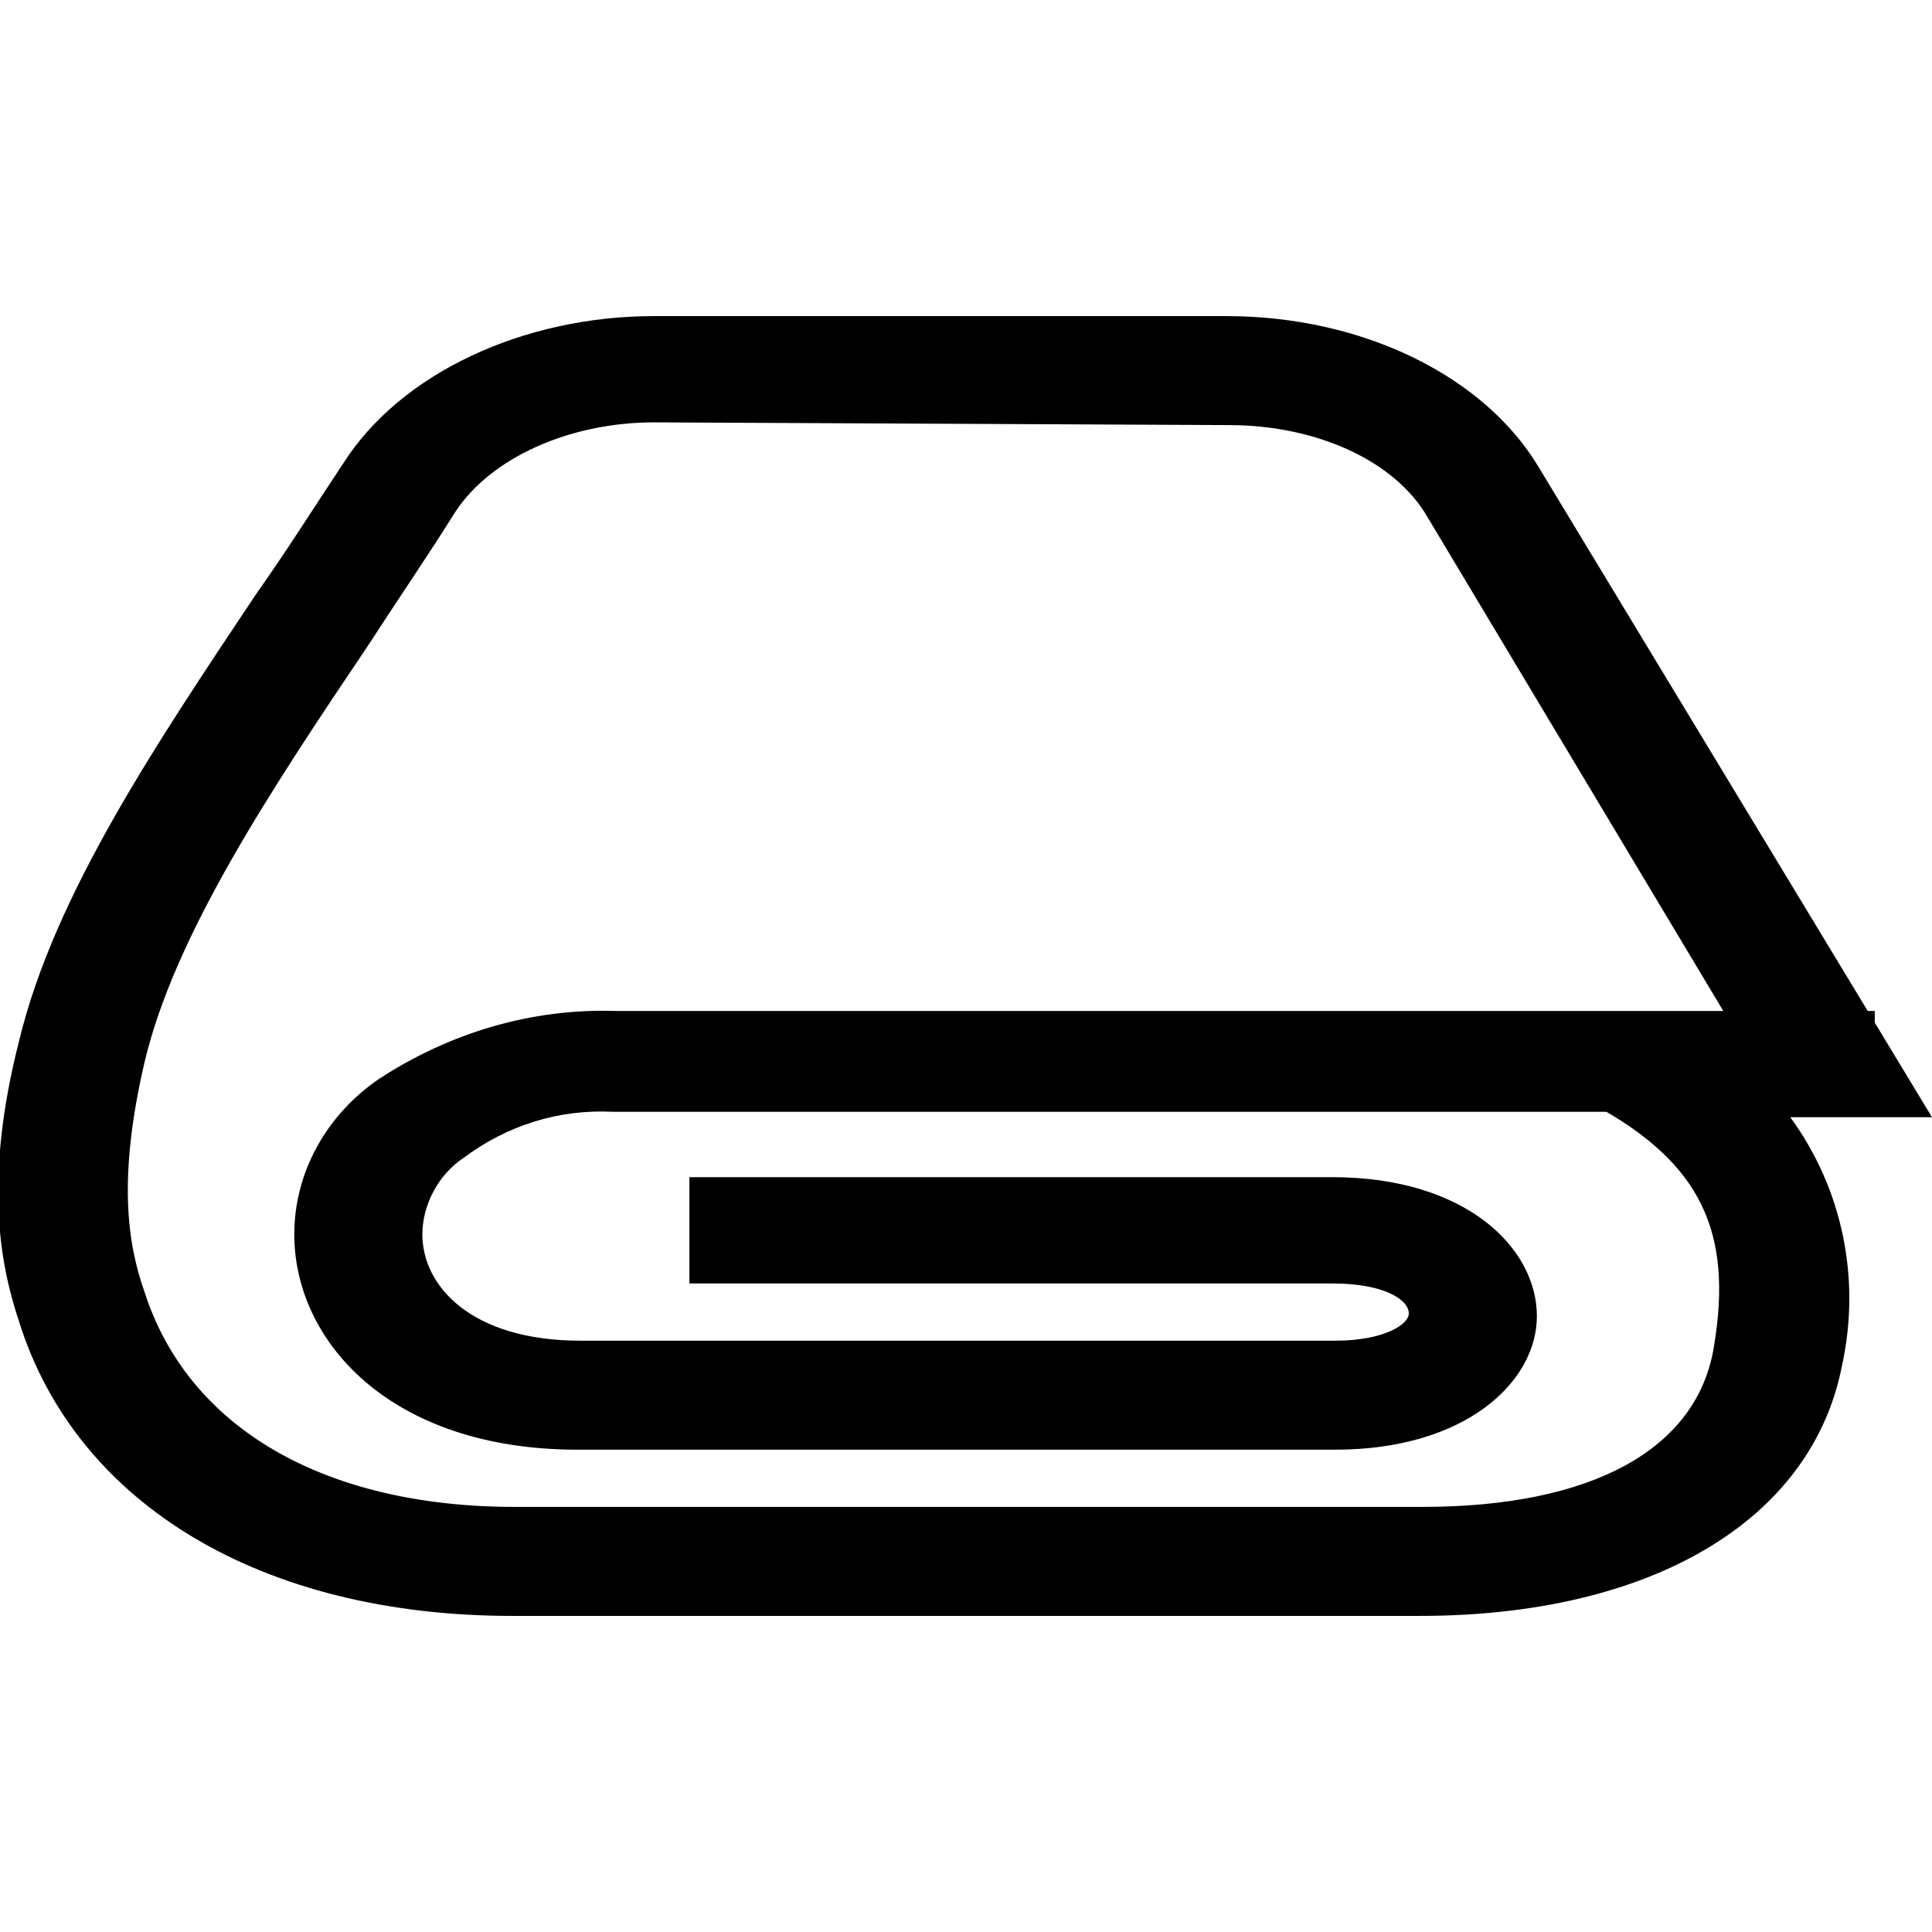 <?xml version="1.0" encoding="utf-8"?>
<!-- Generator: Adobe Illustrator 22.0.1, SVG Export Plug-In . SVG Version: 6.00 Build 0)  -->
<svg version="1.1" id="Group_222" xmlns="http://www.w3.org/2000/svg" xmlns:xlink="http://www.w3.org/1999/xlink" x="0px" y="0px"
	 viewBox="0 0 70.9 70.9" style="enable-background:new 0 0 70.9 70.9;" xml:space="preserve">
<path id="Path_273" d="M52.1,58.4H18.8c-8.8,0-15.2-3.8-17.2-10.2c-0.6-2-1.2-4.9,0-9.8c1.2-5.2,5-10.7,8.6-16.1
	c1.1-1.7,2.2-3.3,3.2-4.9c1.9-3,6.1-5,10.6-5h21c4.6,0,8.8,2,10.7,5.1L69.2,40h-5.8c2.9,2.5,3.9,5.8,3.1,9.9
	C65.7,55.1,60.1,58.4,52.1,58.4 M24,14.6c-3.5,0-6.6,1.5-8.1,3.8c-1,1.6-2.1,3.2-3.2,4.9c-3.5,5.2-7.2,10.6-8.3,15.5
	c-1.1,4.5-0.6,7.1,0,9c1.7,5.4,7.1,8.6,14.5,8.6h33.3c6.7,0,10.9-2.4,11.7-6.7c0.8-4.5-0.6-7.5-4.7-9.8l-3.2-1.6l9.1,0L53.2,18.5
	c-1.4-2.4-4.6-3.9-8.1-3.9L24,14.6z"/>
<path id="Path_274" d="M52.1,59.3H18.8c-9.2,0-16-4.1-18.1-10.8c-0.7-2.1-1.3-5.2,0-10.3c1.3-5.4,5.1-11,8.7-16.4
	c1.2-1.7,2.2-3.3,3.2-4.8c2.1-3.3,6.6-5.4,11.4-5.4h21c5,0,9.5,2.2,11.5,5.6L70.9,41h-5.2c1.9,2.6,2.6,5.9,1.9,9.1
	C66.5,55.8,60.6,59.3,52.1,59.3 M24,13.5c-4.2,0-8.1,1.8-9.8,4.5c-1,1.6-2.1,3.2-3.2,4.8c-3.6,5.3-7.3,10.8-8.5,15.8
	c-1.1,4.7-0.6,7.4,0,9.3c1.9,6,8,9.5,16.3,9.5h33.3c7.5,0,12.7-2.9,13.5-7.7c0.7-3.8-0.2-6.8-2.8-9L61,39.2h-1.1
	c4.3,2.5,5.8,5.8,4.9,10.7c-0.8,4.7-5.4,7.5-12.6,7.5H18.8C11,57.3,5.3,53.8,3.5,48c-0.6-2-1.1-4.7,0-9.5c1.2-5.1,4.9-10.5,8.5-15.8
	c1.2-1.7,2.2-3.3,3.2-4.9c1.6-2.6,5.1-4.2,8.9-4.2h21c3.9,0,7.4,1.7,9,4.4l12.6,21.1h0.9L54.9,18.1c-1.7-2.8-5.6-4.7-9.9-4.7
	L24,13.5z M24,15.5c-3.1,0-6,1.3-7.3,3.3c-1,1.6-2.1,3.2-3.2,4.9C10,28.9,6.4,34.3,5.3,39c-1,4.3-0.6,6.7,0,8.4
	c1.6,5,6.6,7.9,13.6,7.9h33.3c6.2,0,10.1-2.1,10.7-5.9c0.7-4.2-0.5-6.7-4.3-8.8l-6.8-3.4l11.5,0L52.4,19c-1.2-2.1-4.1-3.4-7.3-3.4
	L24,15.5z"/>
<path id="Path_275" d="M49,52.3H21.2c-6.2,0-9.5-3.5-9.5-6.9c0.1-2,1.1-3.8,2.7-5c2.4-1.6,5.2-2.4,8.1-2.3h45.2v1.8H22.5
	c-2.2-0.1-4.3,0.6-6.1,1.9c-1.2,0.8-1.9,2.1-1.9,3.6c0,2.4,2.1,4.9,6.7,4.9H49c2.5,0,3.6-1,3.6-2c0-1-1.2-2.1-3.7-2.1H26.2v-2h22.6
	c4.3,0,6.5,2.1,6.5,4.1C55.4,50.2,53.2,52.3,49,52.3"/>
<path id="Path_276" d="M49,53.2H21.2c-6.9,0-10.4-4-10.4-7.9c0-2.3,1.2-4.4,3.1-5.7c2.6-1.7,5.6-2.6,8.7-2.5h46.2v3.7H22.5
	c-2-0.1-3.9,0.5-5.5,1.7c-0.9,0.6-1.5,1.7-1.5,2.8c0,1.9,1.8,3.9,5.8,3.9H49c1.8,0,2.7-0.6,2.7-1c0-0.5-0.9-1.1-2.8-1.1H25.3v-3.9
	h23.6c4.9,0,7.5,2.6,7.5,5.1C56.4,50.7,53.8,53.2,49,53.2 M19.9,39.2c-1.8,0.2-3.4,0.9-4.9,1.9c-1.4,1-2.3,2.5-2.3,4.2
	c0,3,2.9,6,8.5,6H49c3.5,0,5.4-1.6,5.4-3.1c0-1.5-1.9-3.2-5.6-3.2H27.2v0.1h21.7c3.2,0,4.7,1.6,4.7,3s-1.4,2.9-4.6,2.9H21.2
	c-5.3,0-7.7-3-7.7-5.9c0-1.7,0.9-3.3,2.3-4.3C17,40.1,18.4,39.5,19.9,39.2"/>
</svg>
